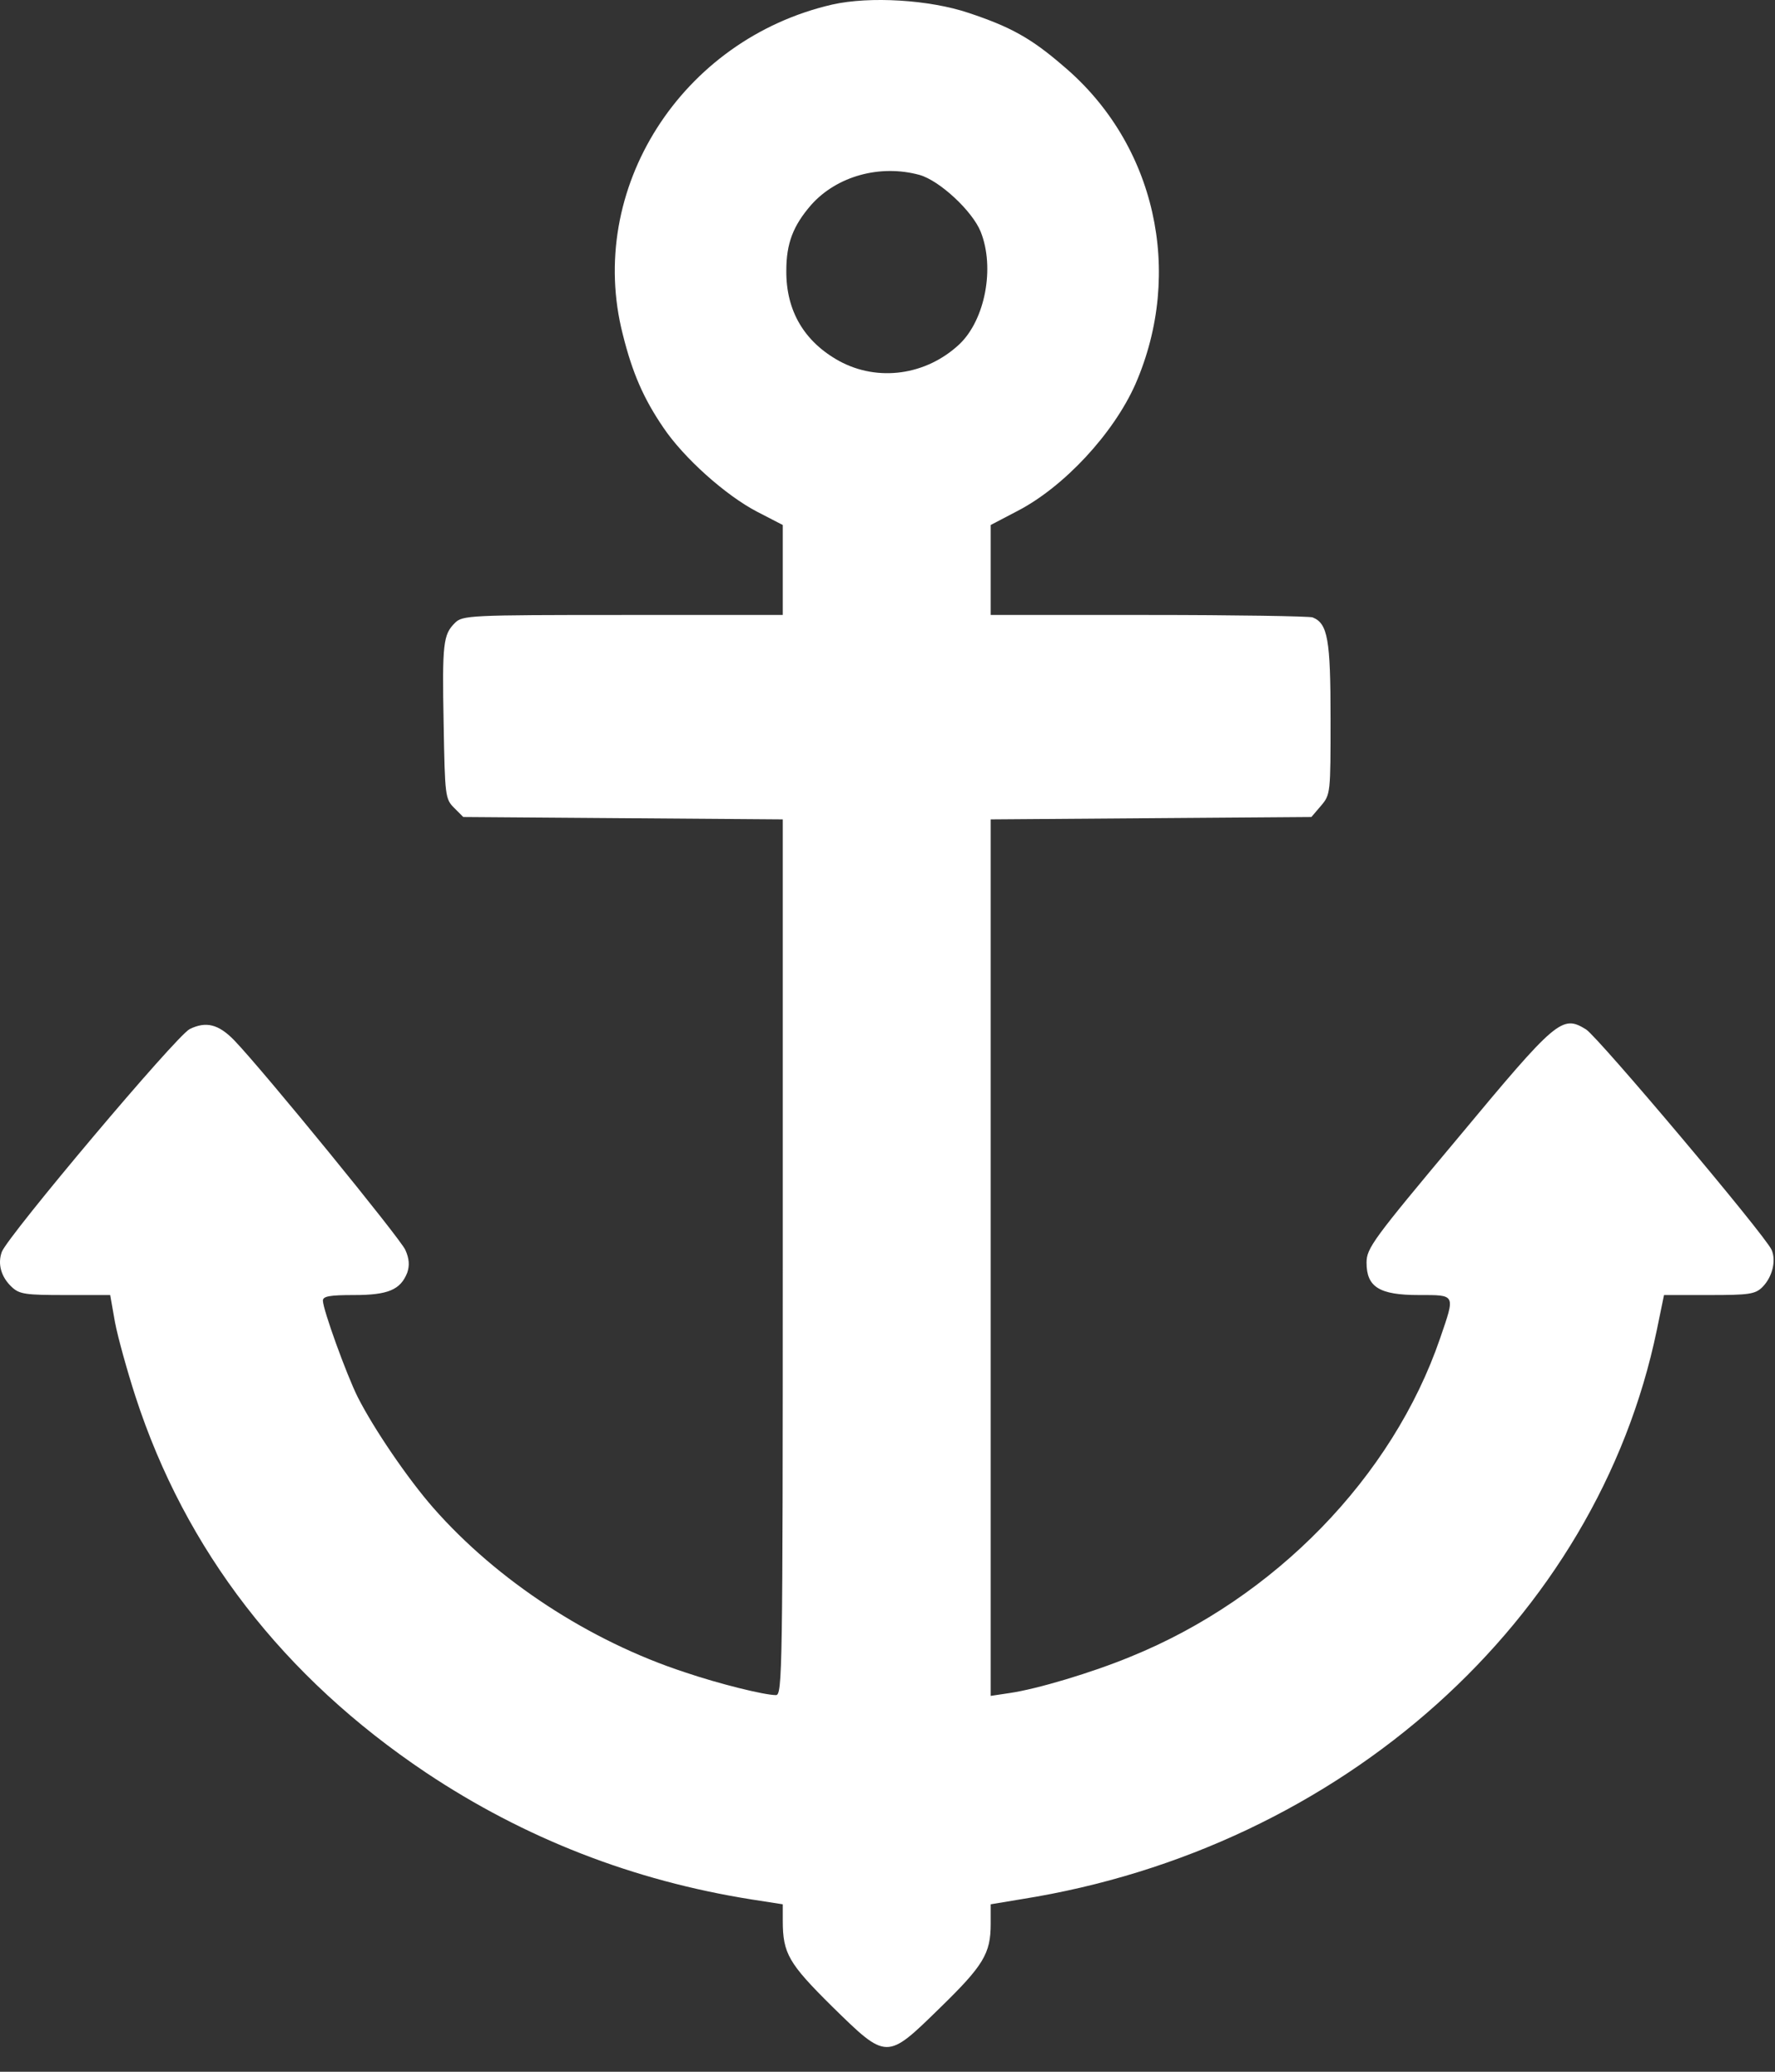 <?xml version="1.0" encoding="UTF-8"?> <svg xmlns="http://www.w3.org/2000/svg" width="36" height="42" viewBox="0 0 36 42" fill="none"><rect x="0" y="0" width="36" height="42" fill="#333333" stroke="none"/> <path d="M16.881 0.092C13.816 0.797 11.877 3.838 12.632 6.782C12.826 7.561 13.053 8.08 13.451 8.664C13.864 9.28 14.716 10.042 15.357 10.375L15.876 10.643V11.551V12.467H12.632C9.509 12.467 9.38 12.475 9.226 12.629C8.99 12.865 8.966 13.035 8.998 14.681C9.023 16.133 9.031 16.198 9.209 16.376L9.396 16.563L12.632 16.587L15.876 16.611V25.483C15.876 33.885 15.867 34.364 15.738 34.364C15.502 34.364 14.586 34.137 13.889 33.901C11.959 33.269 10.085 32.044 8.788 30.568C8.269 29.976 7.579 28.962 7.255 28.322C7.028 27.868 6.549 26.546 6.549 26.367C6.549 26.278 6.687 26.254 7.182 26.254C7.871 26.254 8.123 26.148 8.26 25.8C8.309 25.654 8.301 25.516 8.22 25.337C8.114 25.102 5.349 21.712 4.749 21.088C4.433 20.764 4.181 20.699 3.849 20.861C3.573 20.999 0.167 25.046 0.037 25.378C-0.052 25.621 0.021 25.889 0.24 26.092C0.394 26.238 0.524 26.254 1.327 26.254H2.235L2.332 26.805C2.389 27.105 2.576 27.779 2.746 28.306C3.76 31.428 5.746 33.999 8.642 35.937C10.637 37.267 12.842 38.127 15.251 38.508L15.876 38.605V38.938C15.876 39.603 15.997 39.805 16.873 40.673C17.992 41.768 17.976 41.768 19.063 40.706C19.947 39.846 20.093 39.603 20.093 39.002V38.605L20.725 38.5C27.213 37.47 32.387 32.839 33.604 26.959L33.749 26.254H34.666C35.469 26.254 35.599 26.238 35.745 26.092C35.947 25.889 36.028 25.556 35.931 25.337C35.785 25.021 32.419 21.031 32.168 20.869C31.681 20.569 31.576 20.658 29.565 23.075C27.846 25.127 27.716 25.305 27.716 25.597C27.716 26.092 27.975 26.254 28.778 26.254C29.532 26.254 29.516 26.23 29.208 27.13C28.243 29.944 25.851 32.401 22.931 33.585C22.144 33.91 21.033 34.242 20.474 34.323L20.093 34.38V25.491V16.611L23.345 16.587L26.597 16.563L26.791 16.336C26.986 16.108 26.986 16.076 26.986 14.568C26.986 12.962 26.929 12.637 26.621 12.516C26.548 12.492 25.048 12.467 23.288 12.467H20.093V11.551V10.643L20.636 10.359C21.577 9.872 22.582 8.793 23.028 7.788C24.018 5.517 23.434 2.914 21.569 1.341C20.912 0.773 20.498 0.546 19.647 0.262C18.852 -0.006 17.643 -0.079 16.881 0.092ZM18.649 3.546C19.055 3.66 19.72 4.276 19.89 4.698C20.182 5.428 19.979 6.482 19.46 6.977C18.787 7.609 17.806 7.747 17.019 7.318C16.314 6.928 15.94 6.304 15.948 5.485C15.948 4.933 16.086 4.576 16.451 4.155C16.97 3.571 17.846 3.327 18.649 3.546Z" fill="white"></path> </svg> 